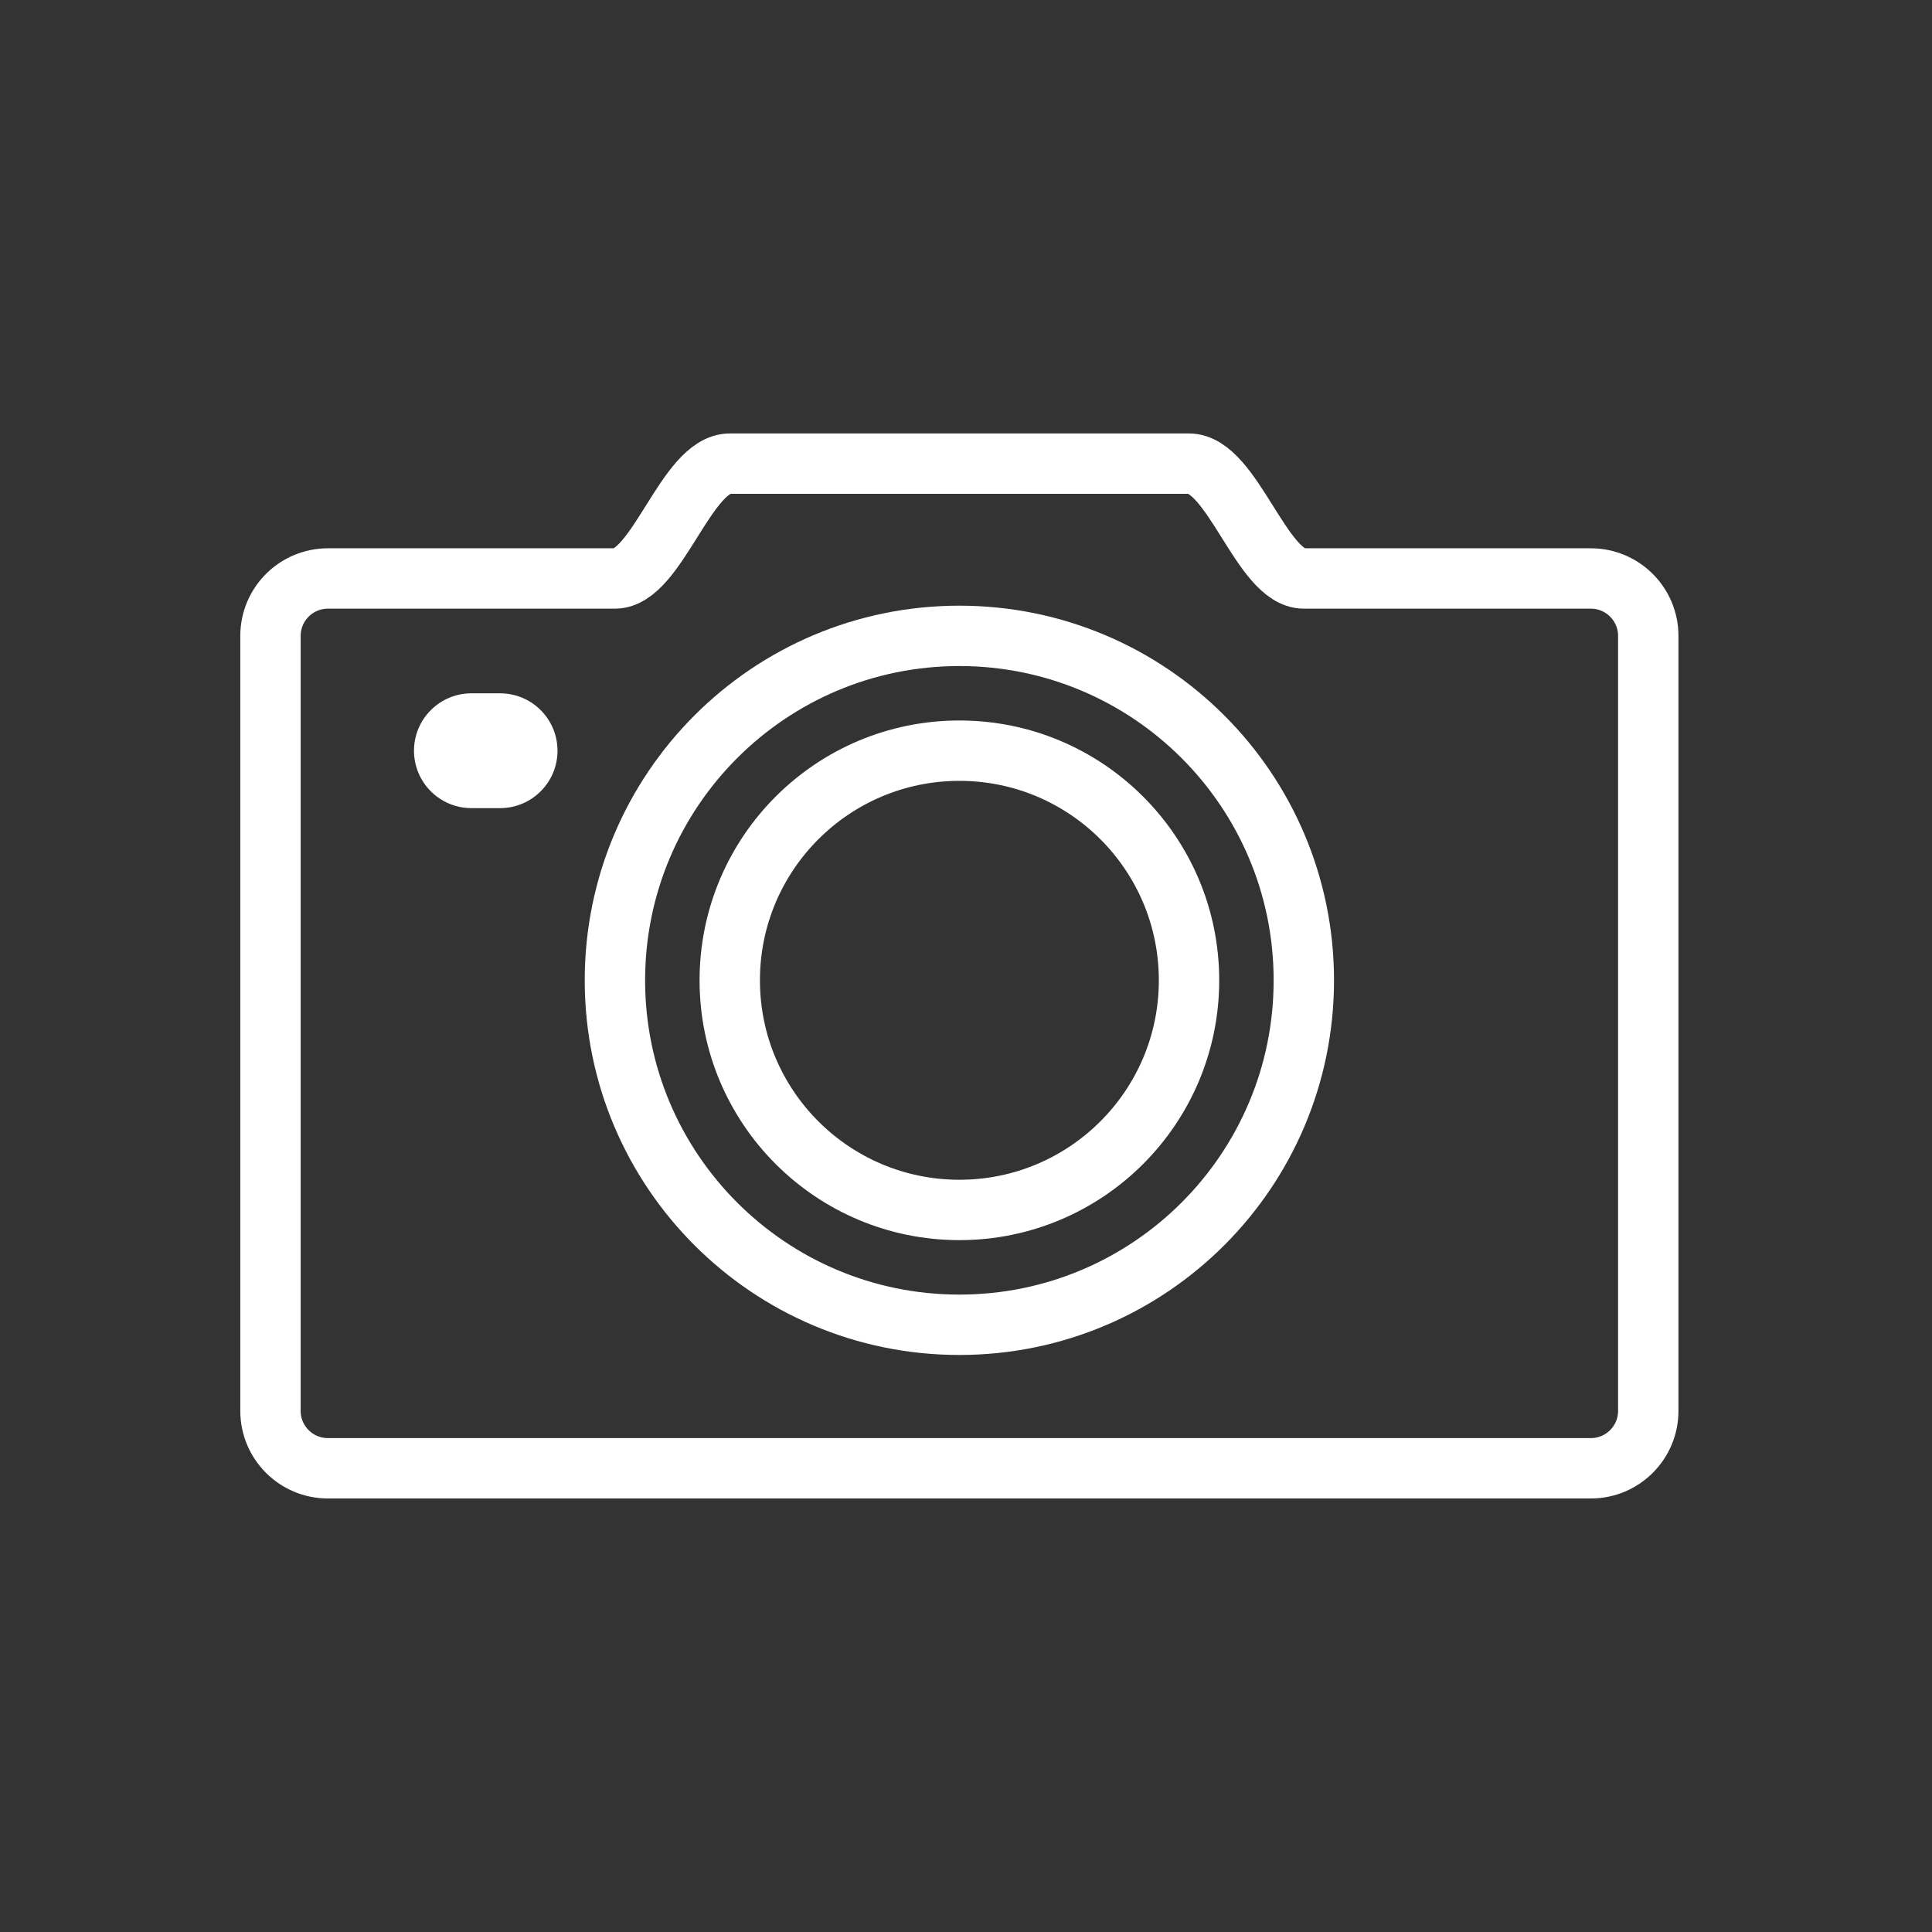 <svg width="64" height="64" viewBox="0 0 64 64" fill="none" xmlns="http://www.w3.org/2000/svg">
<rect x="0" y="0" width="64" height="64" fill="#333333" stroke="none"/>
<path d="M31.78 43.885C38.082 43.885 43.191 38.776 43.191 32.475C43.191 26.173 38.082 21.064 31.78 21.064C25.479 21.064 20.37 26.173 20.37 32.475C20.37 38.776 25.479 43.885 31.78 43.885Z" stroke="white" stroke-width="2" stroke-miterlimit="10" stroke-linecap="round"/>
<path d="M31.781 40.081C35.982 40.081 39.388 36.675 39.388 32.474C39.388 28.273 35.982 24.867 31.781 24.867C27.579 24.867 24.174 28.273 24.174 32.474C24.174 36.675 27.579 40.081 31.781 40.081Z" stroke="white" stroke-width="2" stroke-miterlimit="10" stroke-linecap="round"/>
<path d="M52.699 19.163H43.191C41.794 19.163 40.829 15.359 39.387 15.359H24.174C22.732 15.359 21.767 19.163 20.37 19.163H10.862C9.812 19.163 8.96 20.015 8.96 21.064V46.738C8.96 47.787 9.812 48.639 10.862 48.639H52.699C53.749 48.639 54.601 47.787 54.601 46.738V21.064C54.601 20.015 53.749 19.163 52.699 19.163Z" stroke="white" stroke-width="2" stroke-miterlimit="10" stroke-linecap="round"/>
<path d="M16.566 22.967C16.566 22.967 15.781 22.967 15.616 22.967C14.566 22.967 13.714 23.819 13.714 24.869C13.714 25.918 14.566 26.77 15.616 26.77C15.781 26.77 16.401 26.77 16.566 26.77C17.616 26.77 18.468 25.918 18.468 24.869C18.468 23.819 17.616 22.967 16.566 22.967Z" fill="white"/>
</svg>
